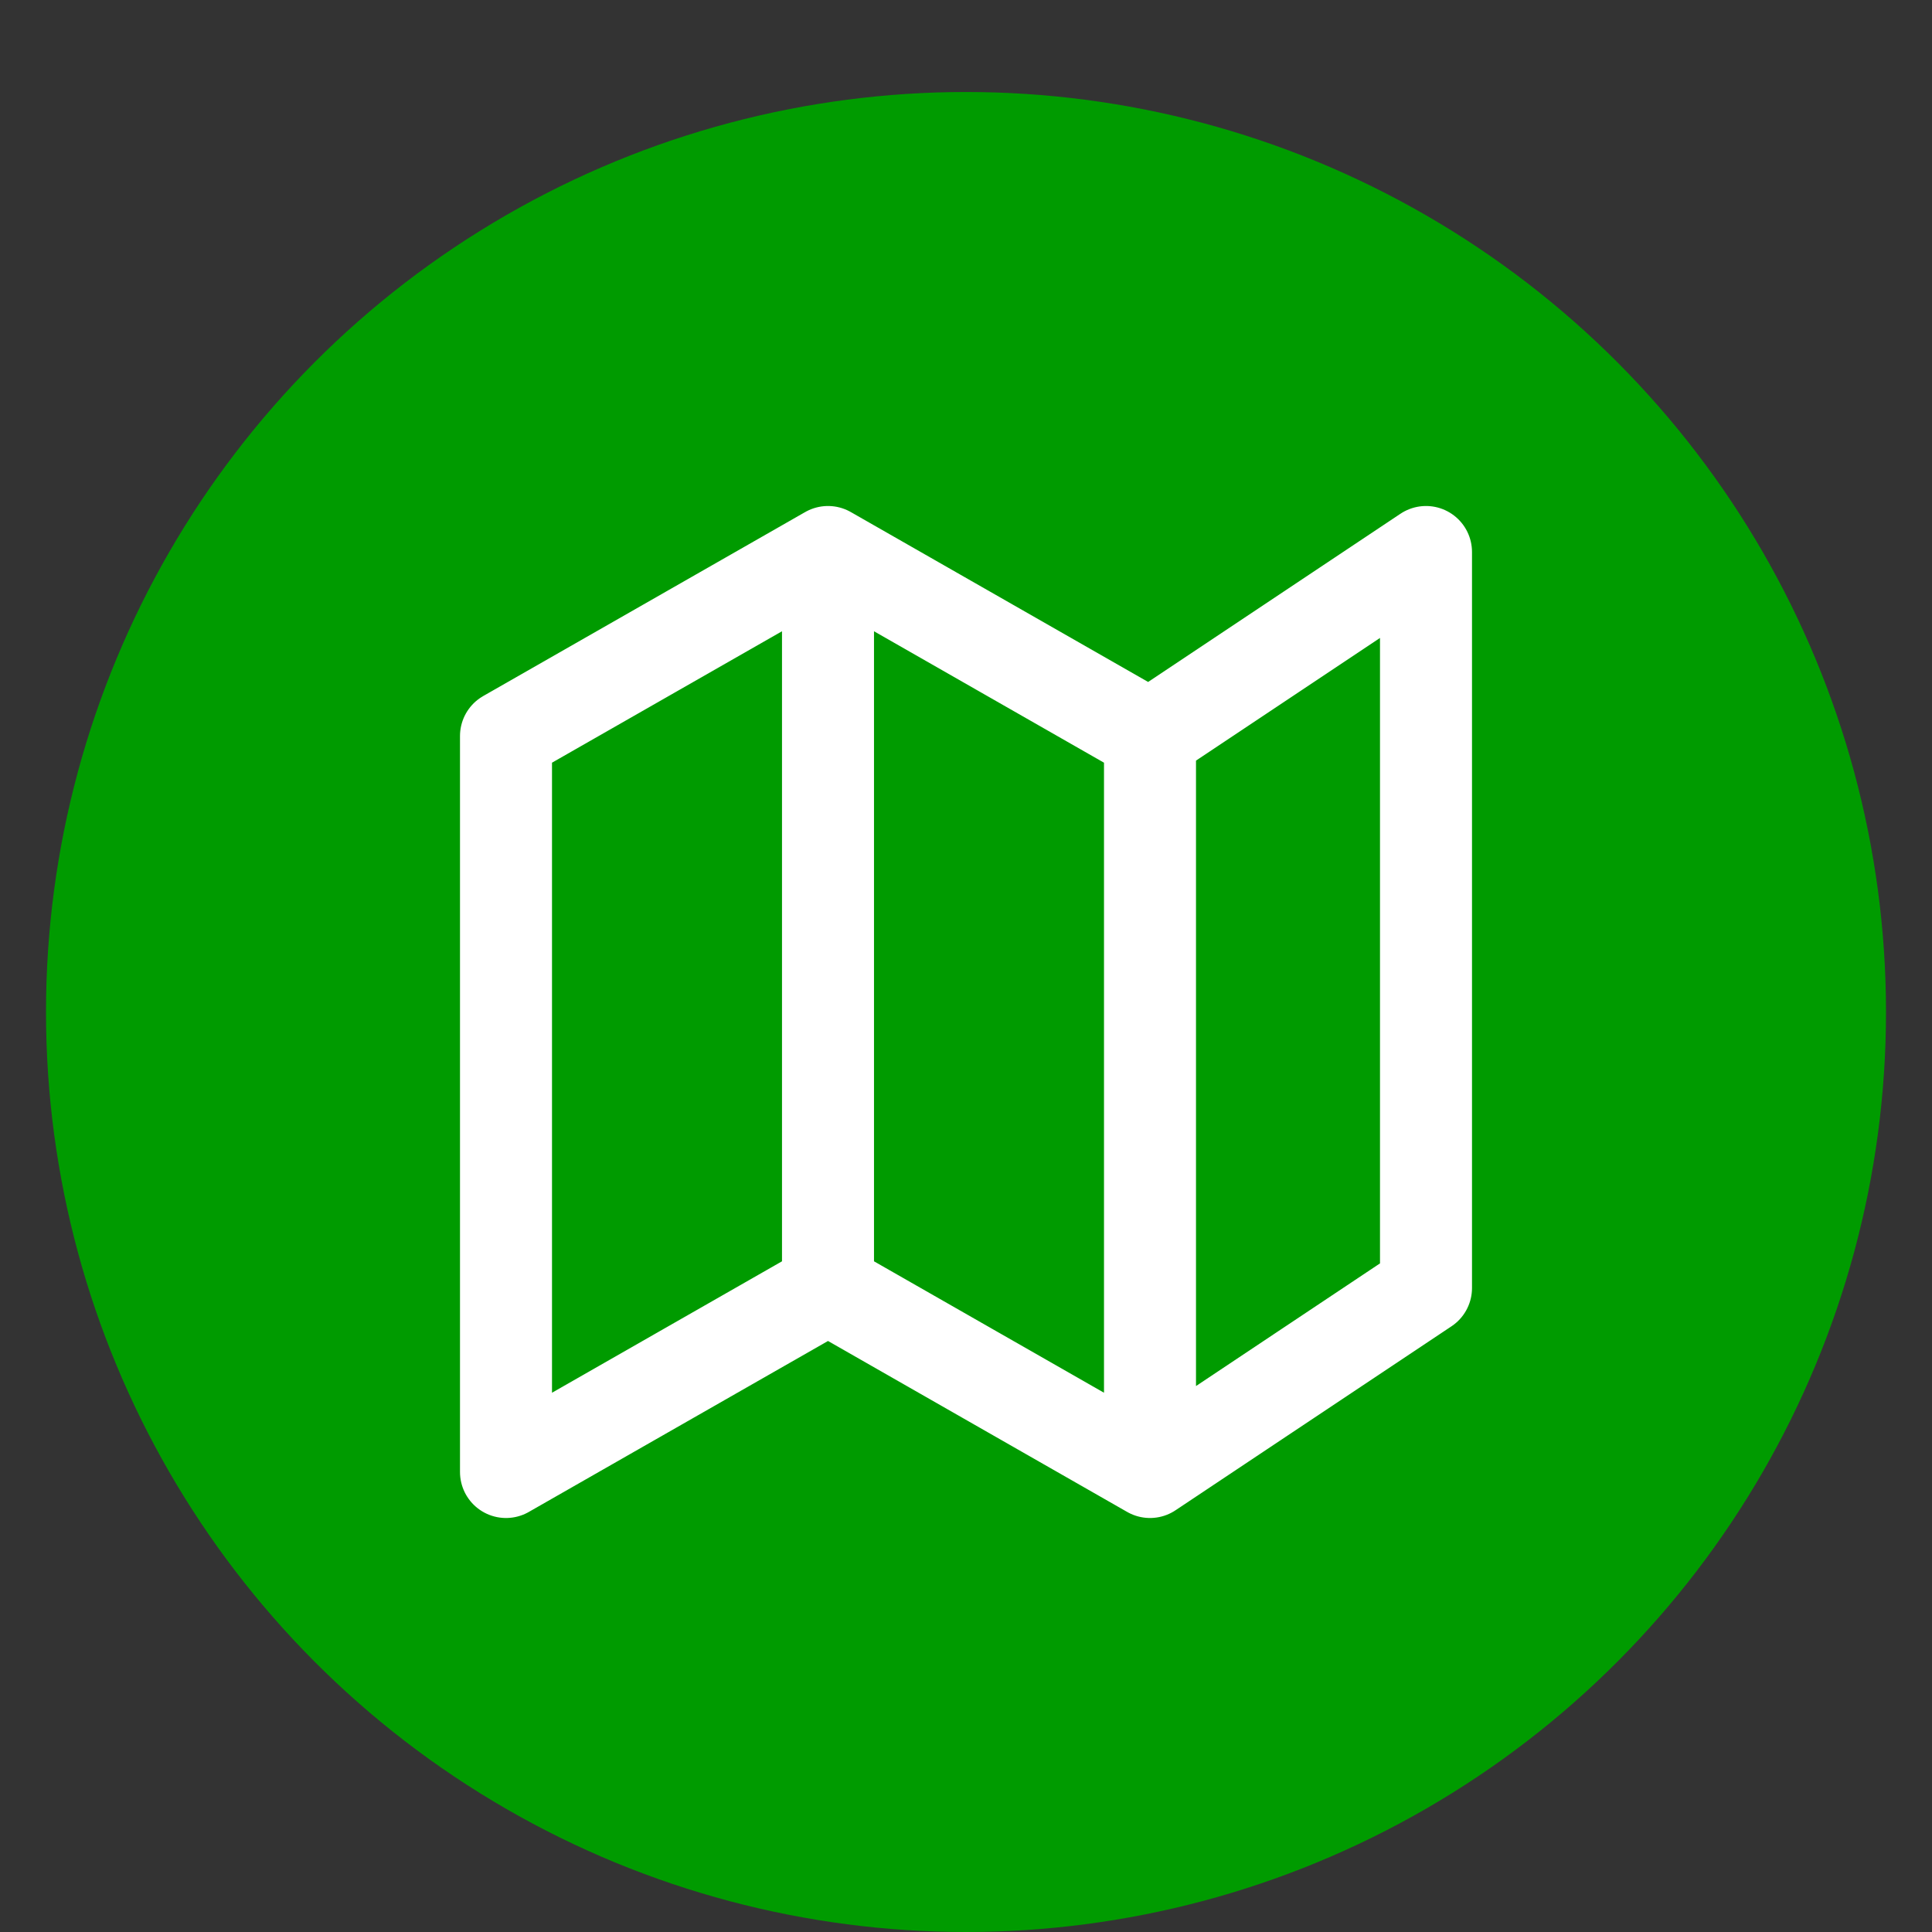 <svg fill="none" viewBox="0 0 42 42" height="42" width="42" xmlns="http://www.w3.org/2000/svg">
  <rect x="0" y="0" width="42" height="42" fill="#333333" stroke="none"/>
  <circle fill="#009B00" r="20" cy="22" cx="21"></circle>
  <path stroke-linejoin="round" stroke-linecap="round" stroke-width="2" stroke="white" d="M18 28L11 32V16L18 12M18 28L25 32M18 28V12M25 32L31 28V12L25 16M25 32V16M25 16L18 12"></path>
</svg>

